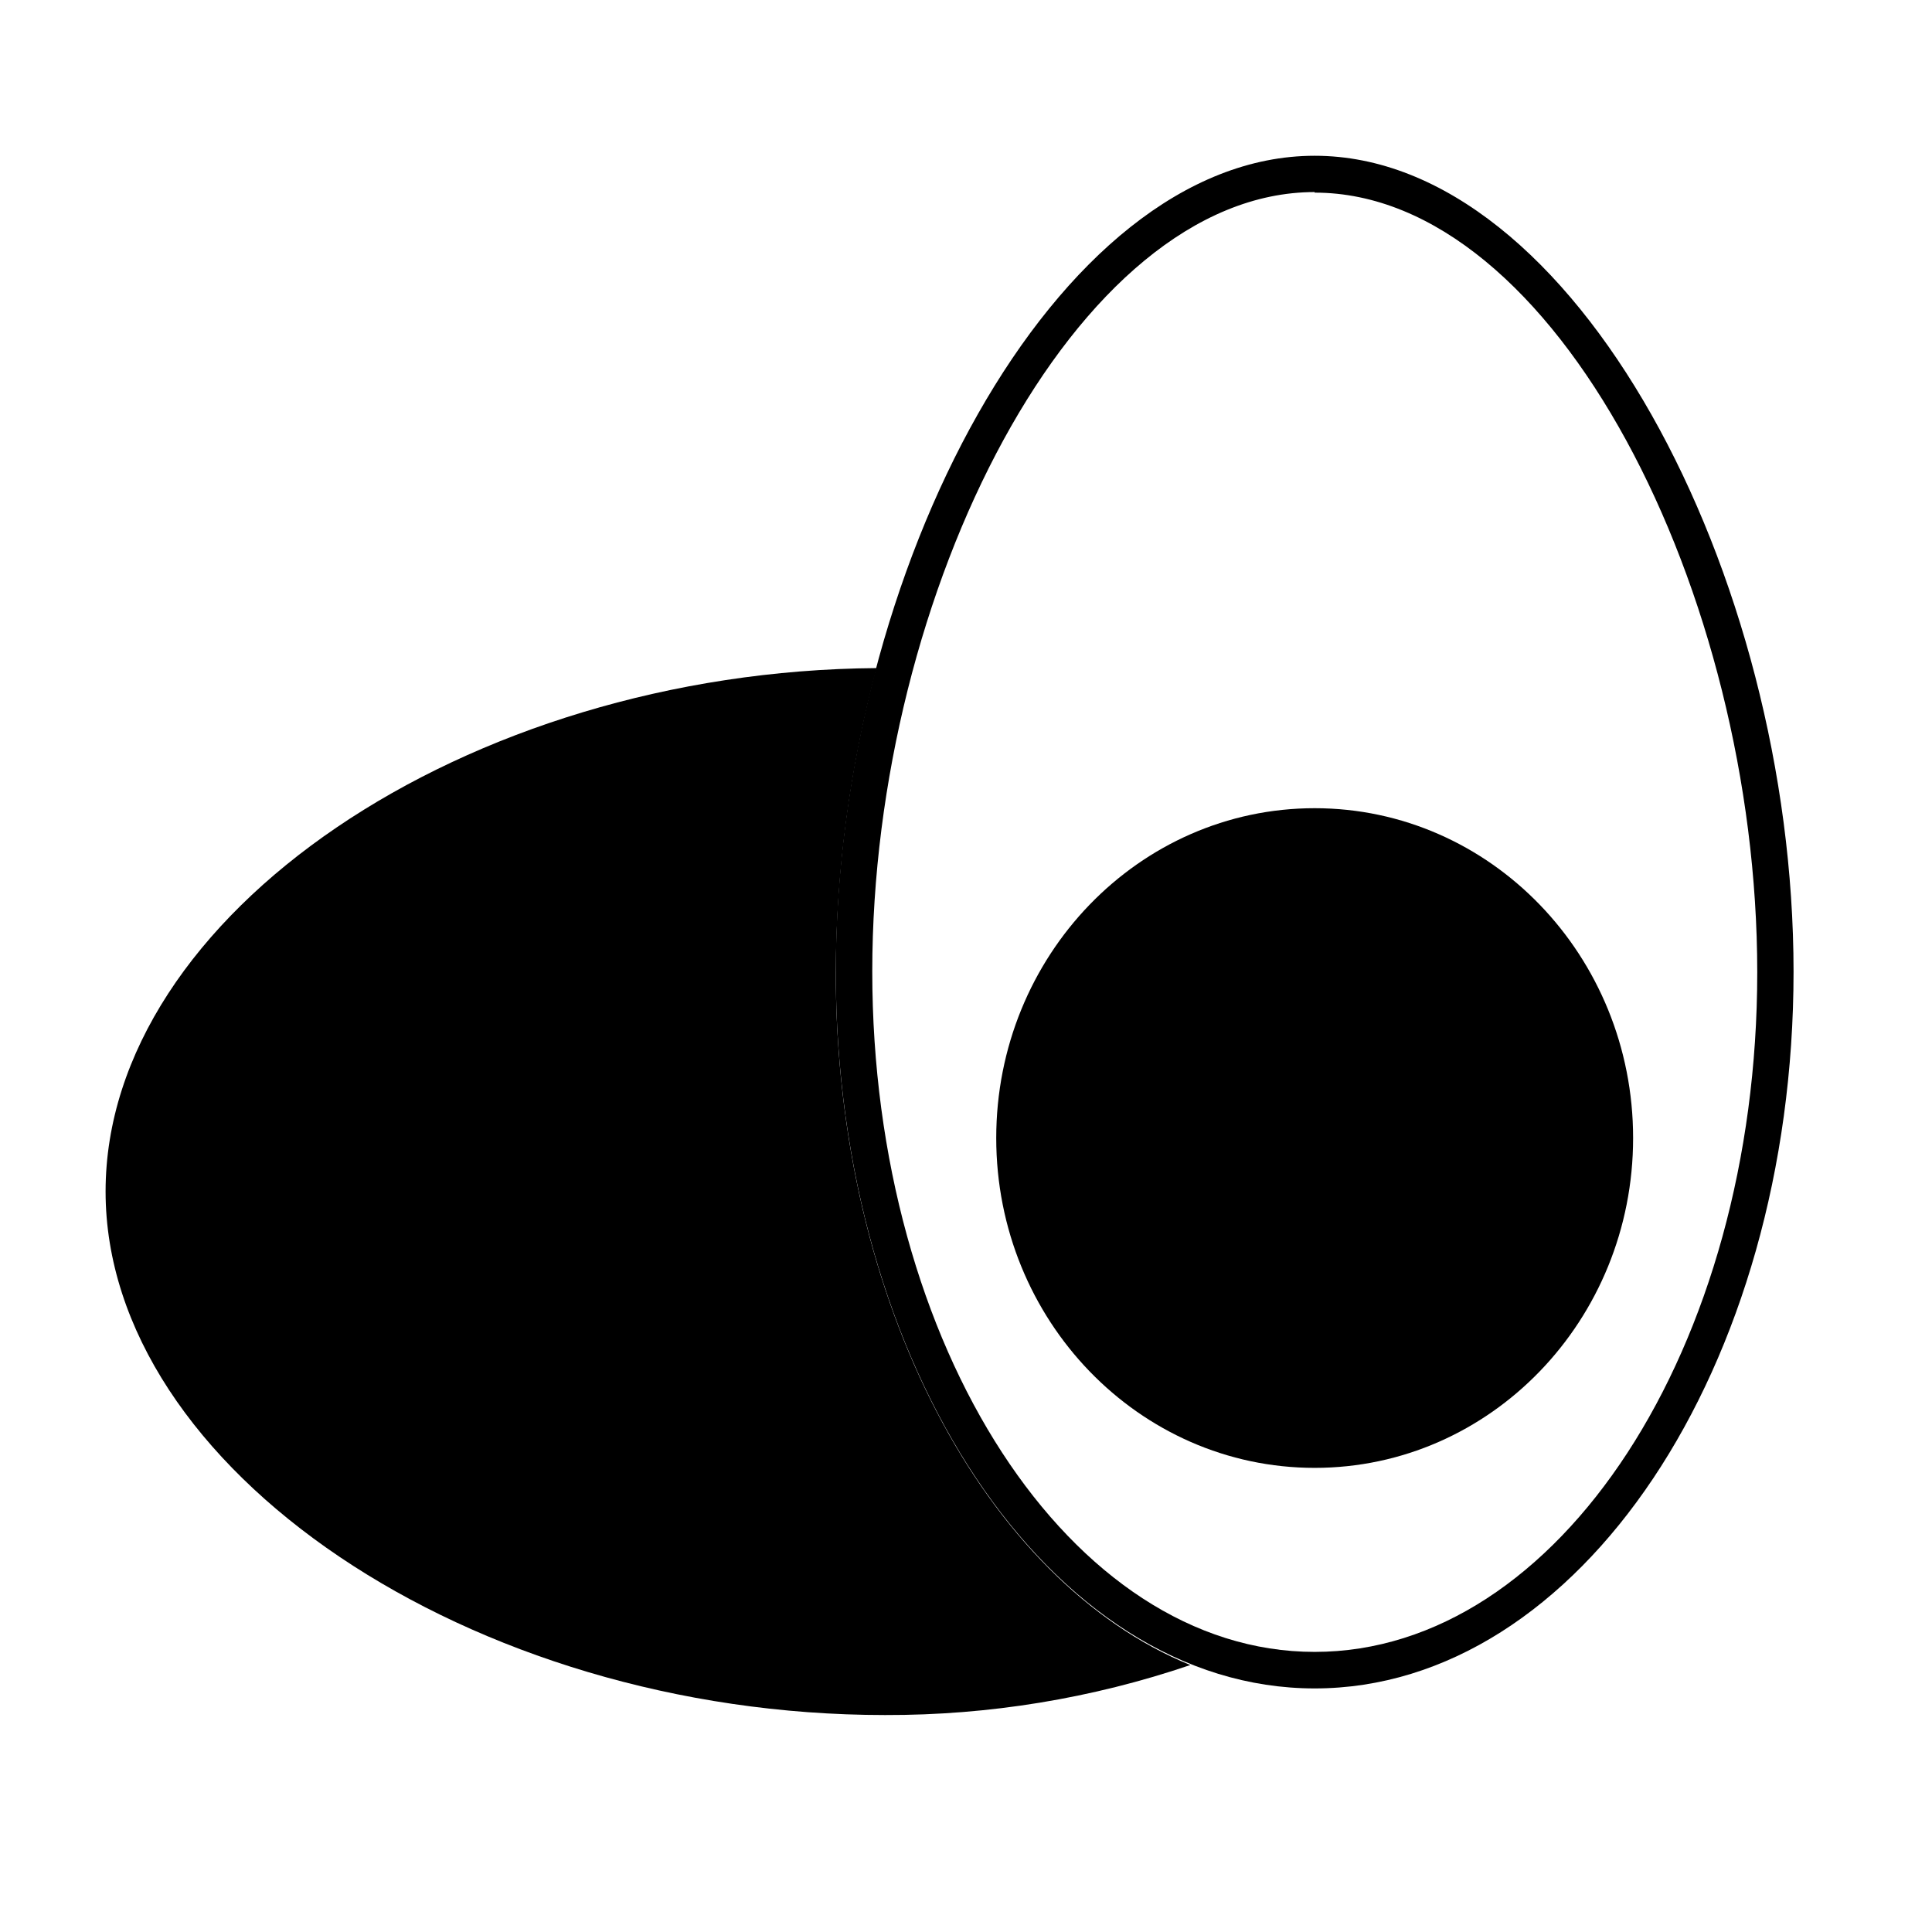 <?xml version="1.0" encoding="UTF-8"?>
<!-- Uploaded to: SVG Repo, www.svgrepo.com, Generator: SVG Repo Mixer Tools -->
<svg fill="#000000" width="800px" height="800px" version="1.1" viewBox="144 144 512 512" xmlns="http://www.w3.org/2000/svg">
 <g>
  <path d="m492.4 591.45c-69.98 0-126.91-85.195-126.91-189.94 0-105.8 58.141-216.23 126.91-216.23 68.77 0 126.91 110.84 126.91 216.23 0 104.89-56.934 189.94-126.91 189.94zm0-396.55c-63.531 0-117.24 106.2-117.24 206.56 0 99.453 52.598 180.31 117.24 180.31 64.637 0 117.29-80.66 117.29-180.11 0-100.41-53.504-206.61-117.29-206.61z"/>
  <path d="m576.79 445.59c0 48.273-37.781 87.41-84.387 87.41-46.609 0-84.391-39.137-84.391-87.41 0-48.277 37.781-87.41 84.391-87.41 46.605 0 84.387 39.133 84.387 87.41"/>
  <path d="m365.49 401.66c0.133-27.223 3.773-54.316 10.832-80.609-109.07 0.805-204.34 65.496-204.34 138.7s96.48 138.75 206.56 138.75h-0.004c27.52 0.082 54.859-4.394 80.914-13.25-54.059-22.016-93.961-95.926-93.961-183.59z"/>
 </g>
</svg>